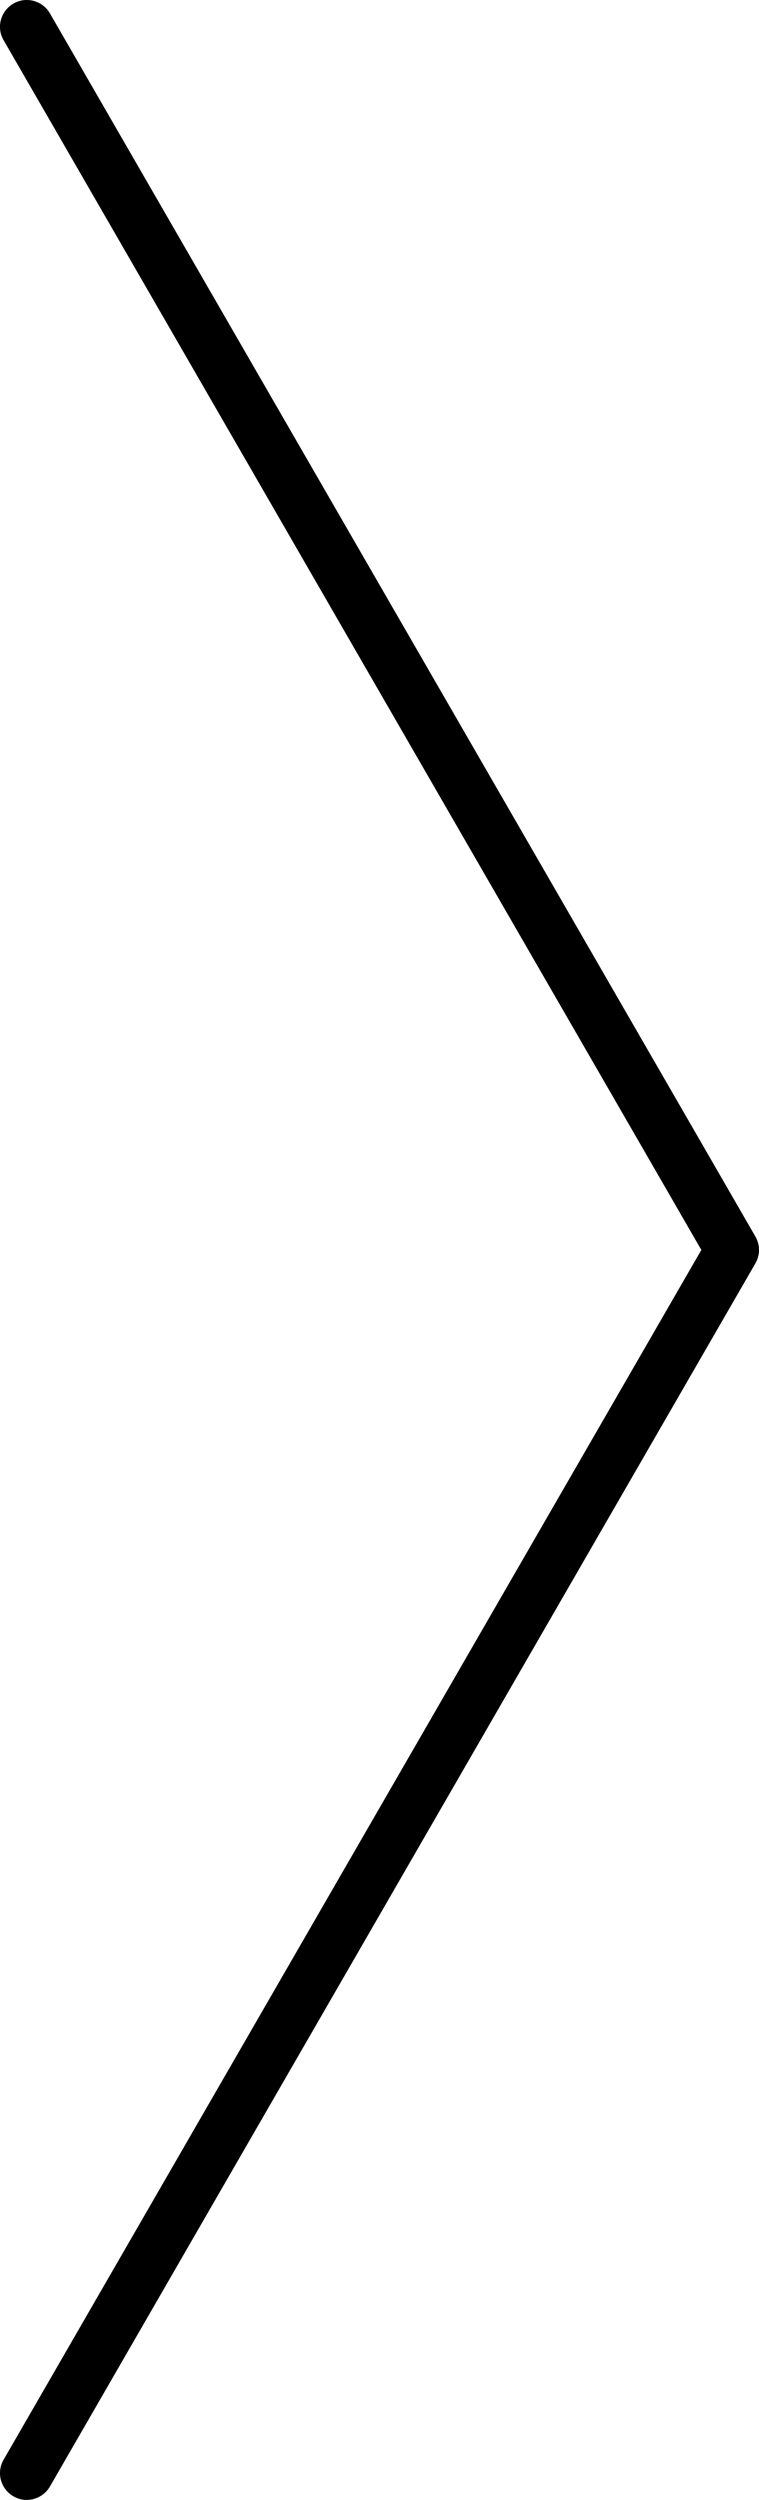 <?xml version="1.0" encoding="UTF-8"?>
<svg id="Layer_2" data-name="Layer 2" xmlns="http://www.w3.org/2000/svg" viewBox="0 0 99.25 326.56">
  <g id="Layer_10" data-name="Layer 10">
    <path d="M99.25,163.28c0,.6-.16,1.21-.47,1.75L6.53,324.81c-.97,1.67-3.11,2.25-4.78,1.28-1.67-.97-2.25-3.11-1.28-4.78l91.24-158.03L.47,5.25C-.5,3.58.08,1.44,1.75.47,3.42-.5,5.57.08,6.53,1.75l92.25,159.78c.31.54.47,1.15.47,1.75Z"/>
  </g>
</svg>